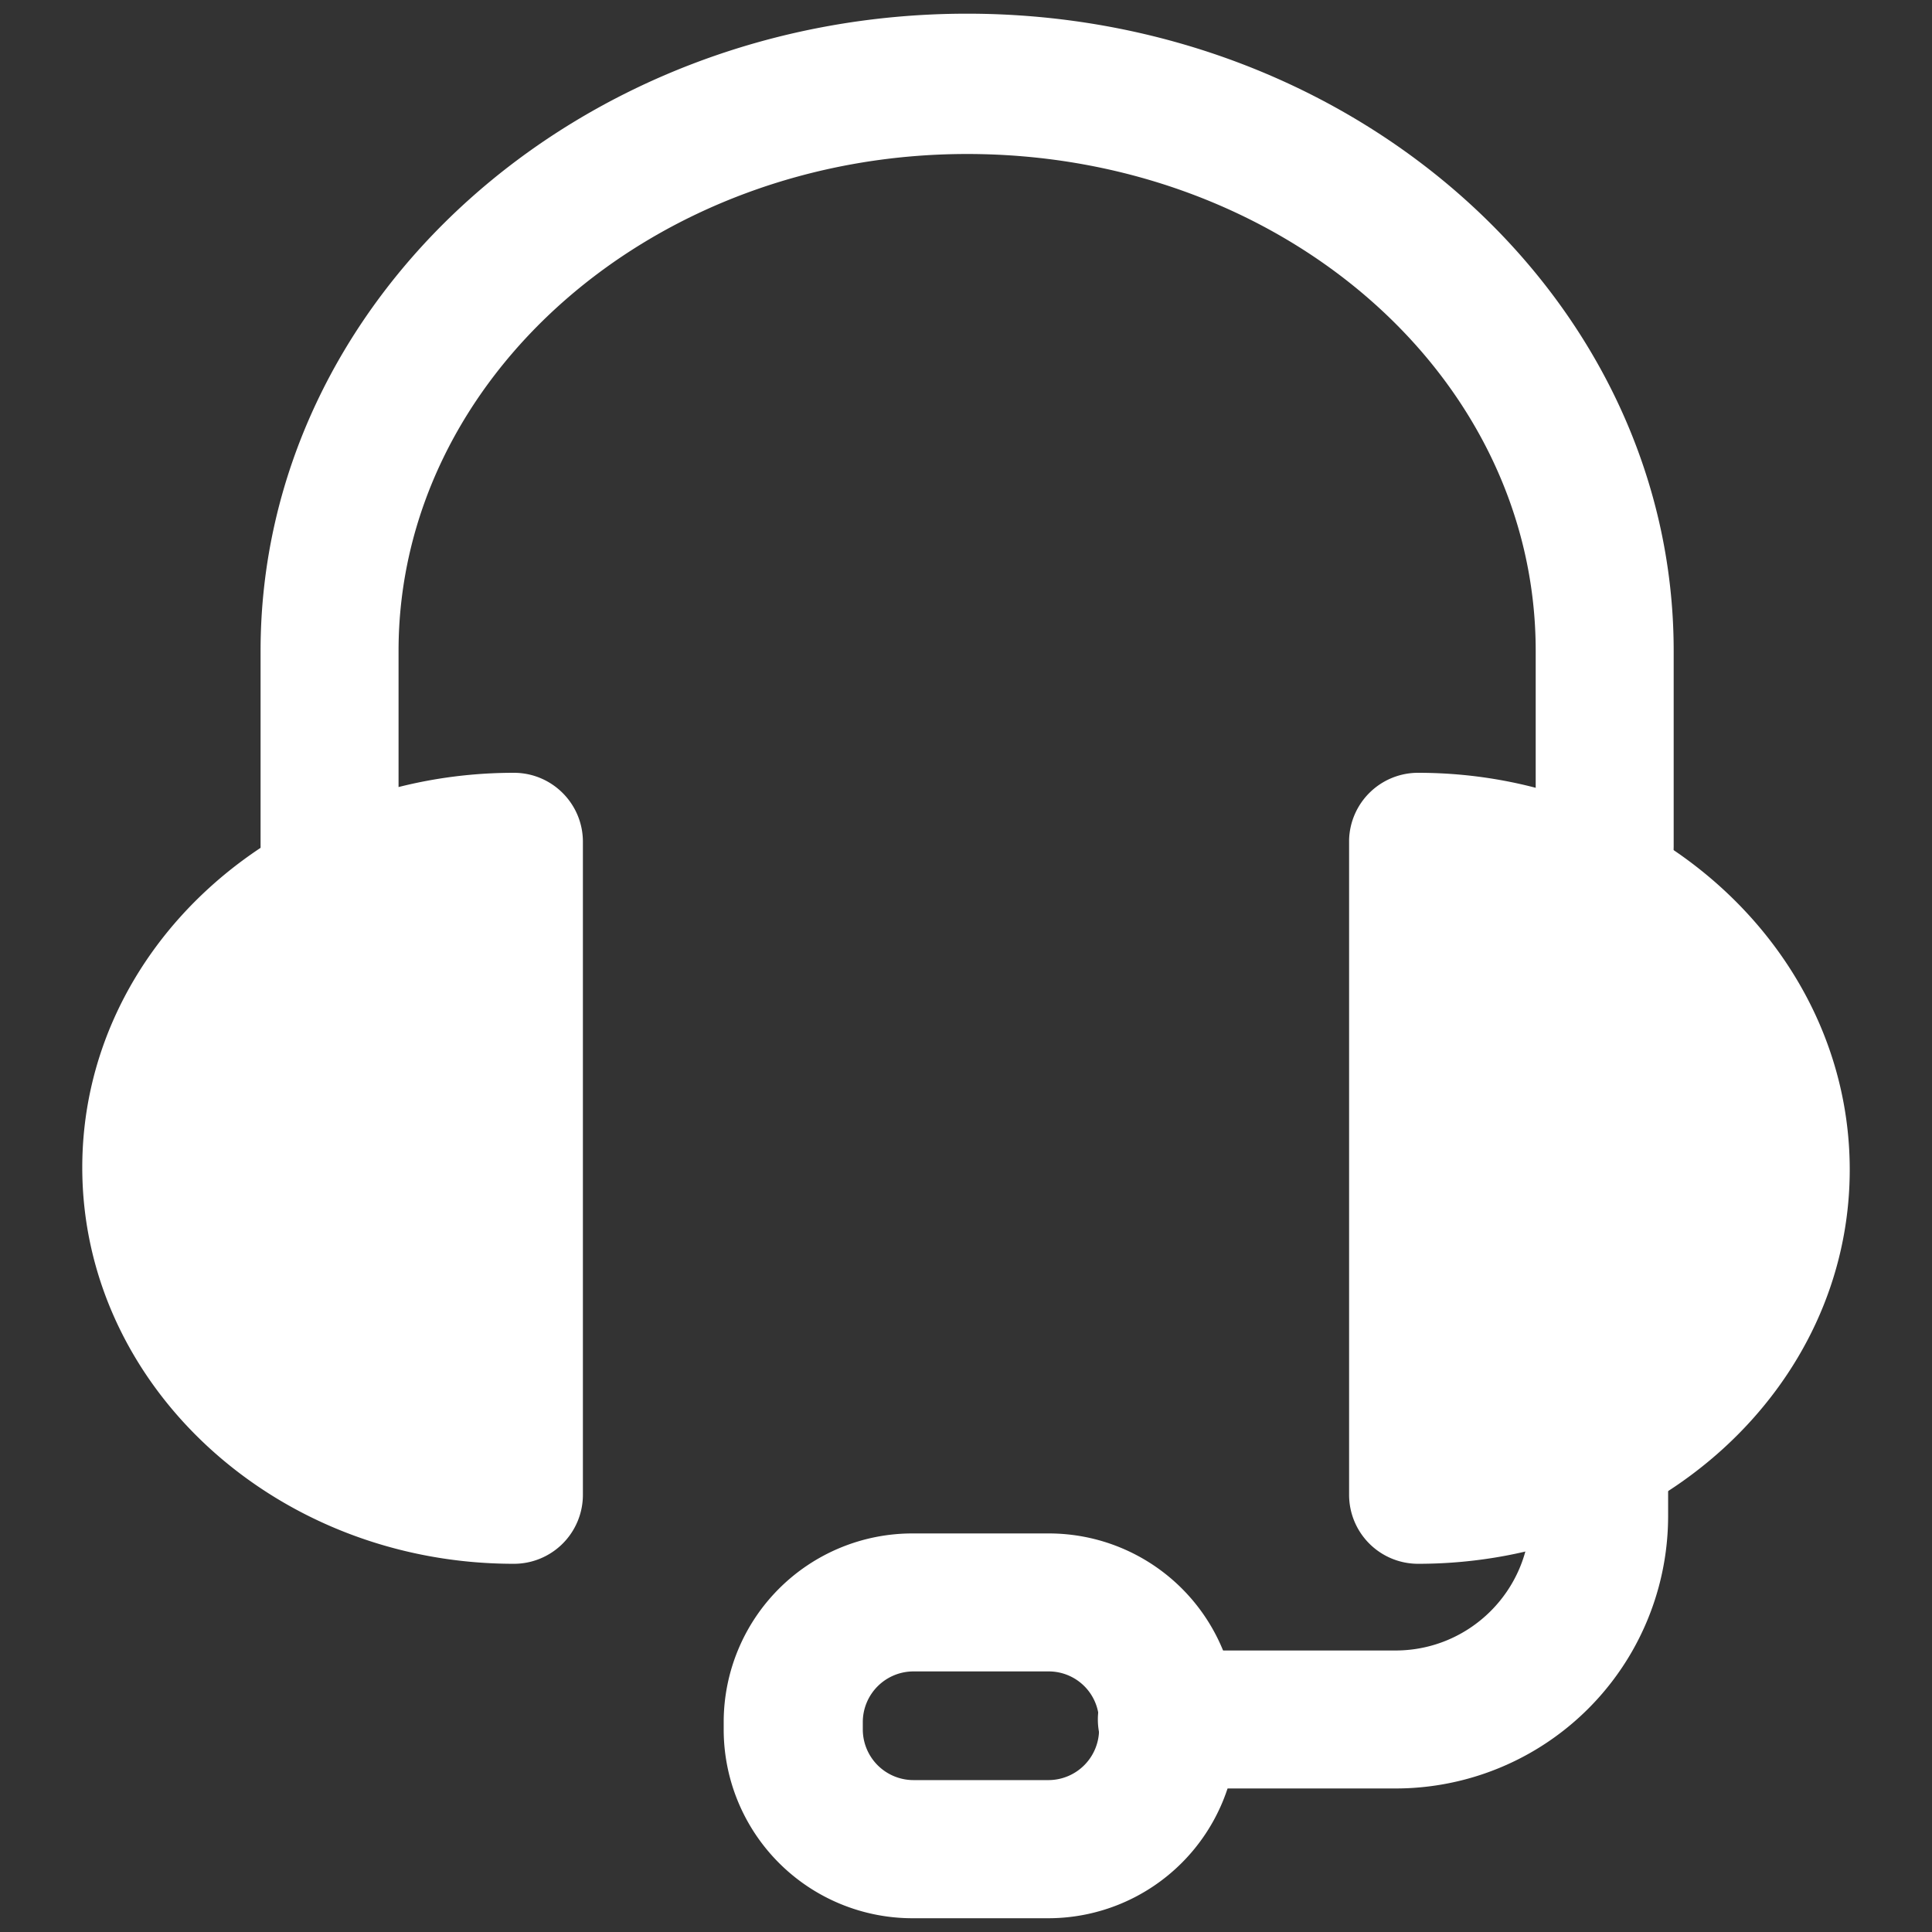 <svg width="24" height="24" fill="none" xmlns="http://www.w3.org/2000/svg"><rect width="100%" height="100%" fill="#333333" stroke="none"/><g clip-path="url('#prefix__clip0_48_265')" fill="#fff"><path d="M19.934 11.362a.856.856 0 0 1-.857-.857v-2.42c0-3.43-3.168-6.172-7.063-6.172-3.895 0-7.063 2.777-7.063 6.172v2.42a.857.857 0 1 1-1.714 0v-2.42C3.237 3.723 7.18.17 12.014.17s8.777 3.552 8.777 7.914v2.42a.85.85 0 0 1-.857.857z"/><path d="M17.616 19.426a.857.857 0 0 1-.857-.857V10.43a.857.857 0 0 1 .857-.83c2.955 0 5.362 2.215 5.362 4.93 0 2.716-2.407 4.896-5.362 4.896zm3.641-2.283-2.784.48a3.336 3.336 0 0 0 1.943-1.069c.506-.568-1.981-4.418-1.943-5.178-.036-.76 2.098-.747 1.943 0-.508-.569 1.593 5.892.841 5.767zM6.384 19.426c-2.955 0-5.362-2.208-5.362-4.923 0-2.716 2.407-4.903 5.362-4.903.473 0 .857.384.857.857v8.112a.857.857 0 0 1-.857.857zm-.857-8.05c.644.281 1.364 3.483.857 4.053-.507.57-3.984-.343-3.641-.926 0-1.132 2.579-3.07 3.086-2.503.506.568 0 4.554-.302 5.623v-6.247z"/><path d="M17.335 22.217h-2.84a.857.857 0 0 1 0-1.714h2.84c.924 0 1.673-.749 1.673-1.673v-.377a.858.858 0 1 1 1.714 0v.377a3.386 3.386 0 0 1-3.387 3.387z"/><path d="M13.029 23.829h-1.694a2.345 2.345 0 0 1-2.345-2.346v-.096a2.344 2.344 0 0 1 2.345-2.338h1.694a2.338 2.338 0 0 1 2.338 2.338v.096a2.346 2.346 0 0 1-2.338 2.346zm-1.68-3.066a.63.63 0 0 0-.631.624v.096a.63.63 0 0 0 .631.63h1.68a.63.63 0 0 0 .624-.63v-.096a.625.625 0 0 0-.624-.624h-1.68z"/></g><defs><clipPath id="prefix__clip0_48_265"><path fill="#fff" d="M0 0h24v24H0z"/></clipPath></defs></svg>